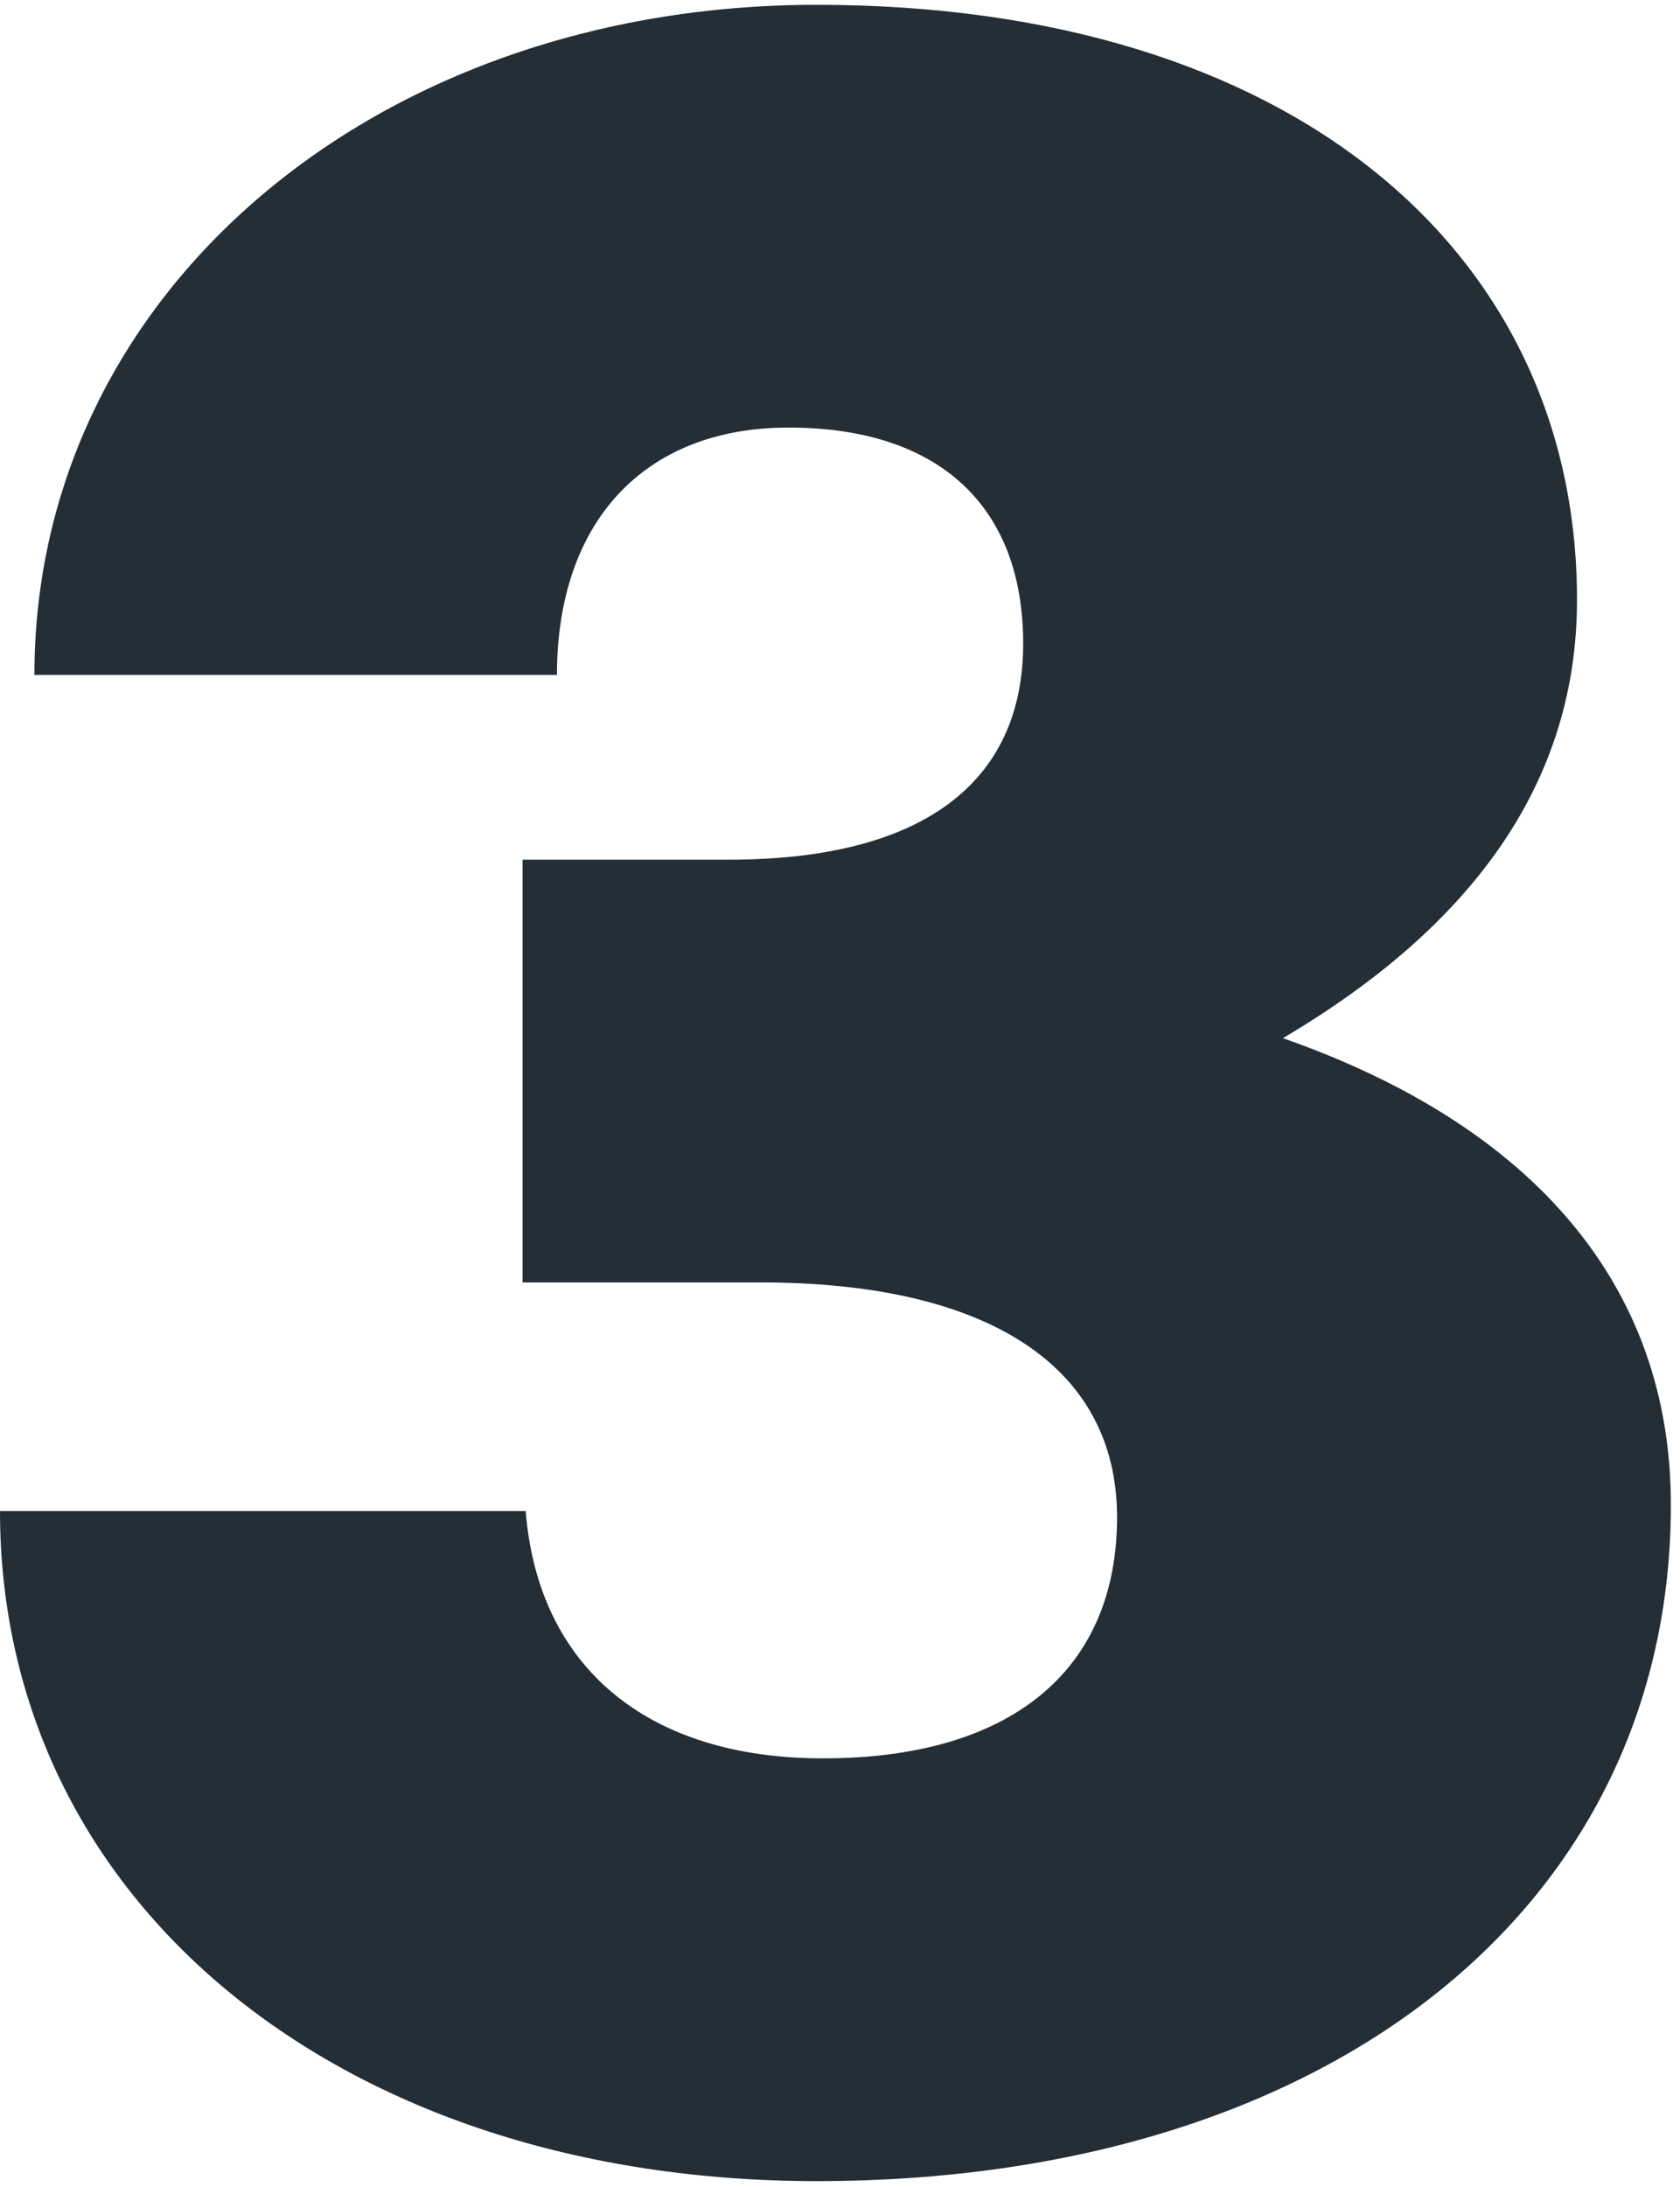 <svg width="113" height="147" viewBox="0 0 113 147" fill="none" xmlns="http://www.w3.org/2000/svg">
<path d="M54.931 146.595C89.236 146.595 112.386 128.284 112.386 101.135C112.386 86.403 103.126 75.669 86.289 69.776C99.127 62.199 106.073 52.518 106.073 40.311C106.073 16.95 86.921 0.324 54.931 0.324C25.255 0.324 2.315 19.686 2.315 45.362H37.462C37.462 35.05 43.355 28.736 53.036 28.736C63.139 28.736 68.821 33.998 68.821 43.258C68.821 52.729 61.876 57.78 49.038 57.78H35.147V86.192H51.142C66.506 86.192 75.135 91.874 75.135 101.977C75.135 112.289 67.979 118.182 55.351 118.182C43.566 118.182 36.199 112.079 35.358 101.556H0C0 127.863 22.94 146.595 54.931 146.595Z" fill="#232E36"/>
</svg>

